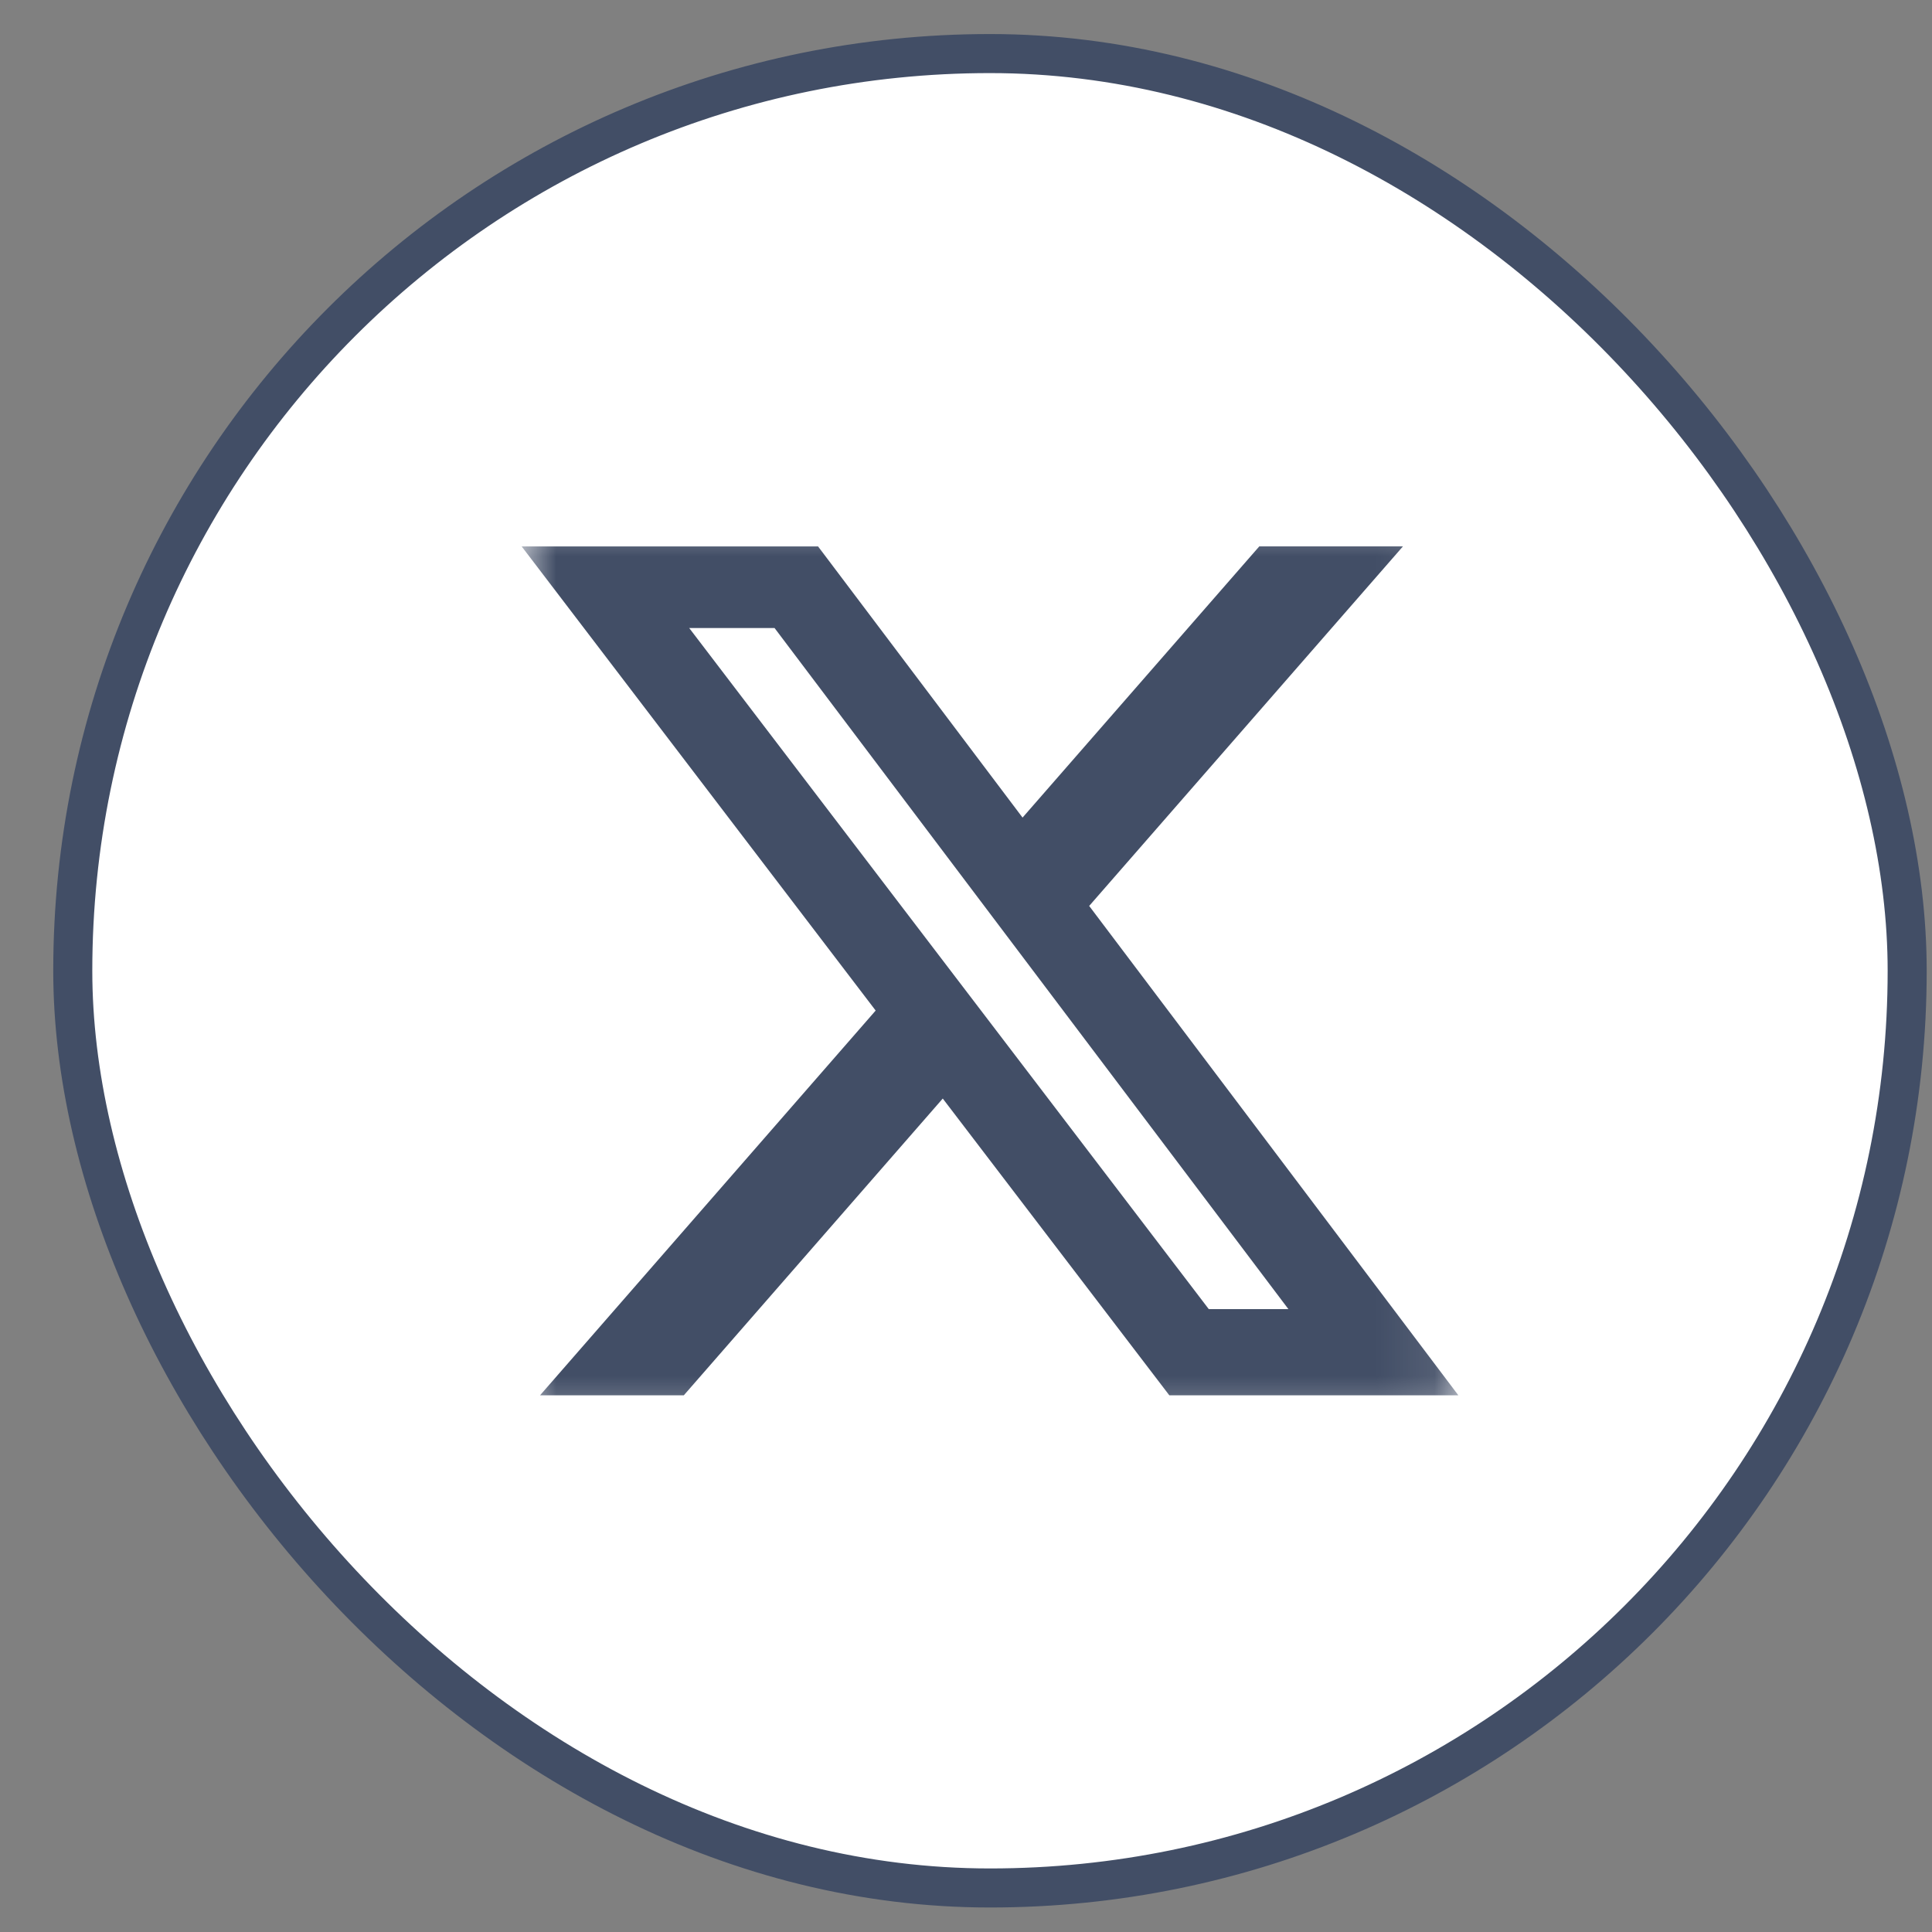 <svg width="33" height="33" viewBox="0 0 33 33" fill="none" xmlns="http://www.w3.org/2000/svg">
<rect x="0" y="0" width="33" height="33" fill="#808080" stroke="none"/>
<rect x="1.243" y="0.915" width="31.333" height="31.333" rx="15.667" fill="white"/>
<rect x="1.243" y="0.915" width="31.333" height="31.333" rx="15.667" stroke="#424E66" stroke-width="0.667"/>
<g clip-path="url(#clip0_346_3805)">
<mask id="mask0_346_3805" style="mask-type:luminance" maskUnits="userSpaceOnUse" x="8" y="8" width="17" height="17">
<path d="M8.91 8.582H24.91V24.582H8.91V8.582Z" fill="white"/>
</mask>
<g mask="url(#mask0_346_3805)">
<path d="M21.51 9.332H23.964L18.604 15.474L24.91 23.833H19.973L16.103 18.764L11.68 23.833H9.224L14.957 17.261L8.91 9.333H13.973L17.466 13.965L21.51 9.332ZM20.647 22.361H22.007L13.23 10.727H11.772L20.647 22.361Z" fill="#424E66"/>
</g>
</g>
<defs>
<clipPath id="clip0_346_3805">
<rect width="16" height="16" fill="white" transform="translate(8.91 8.582)"/>
</clipPath>
</defs>
</svg>
